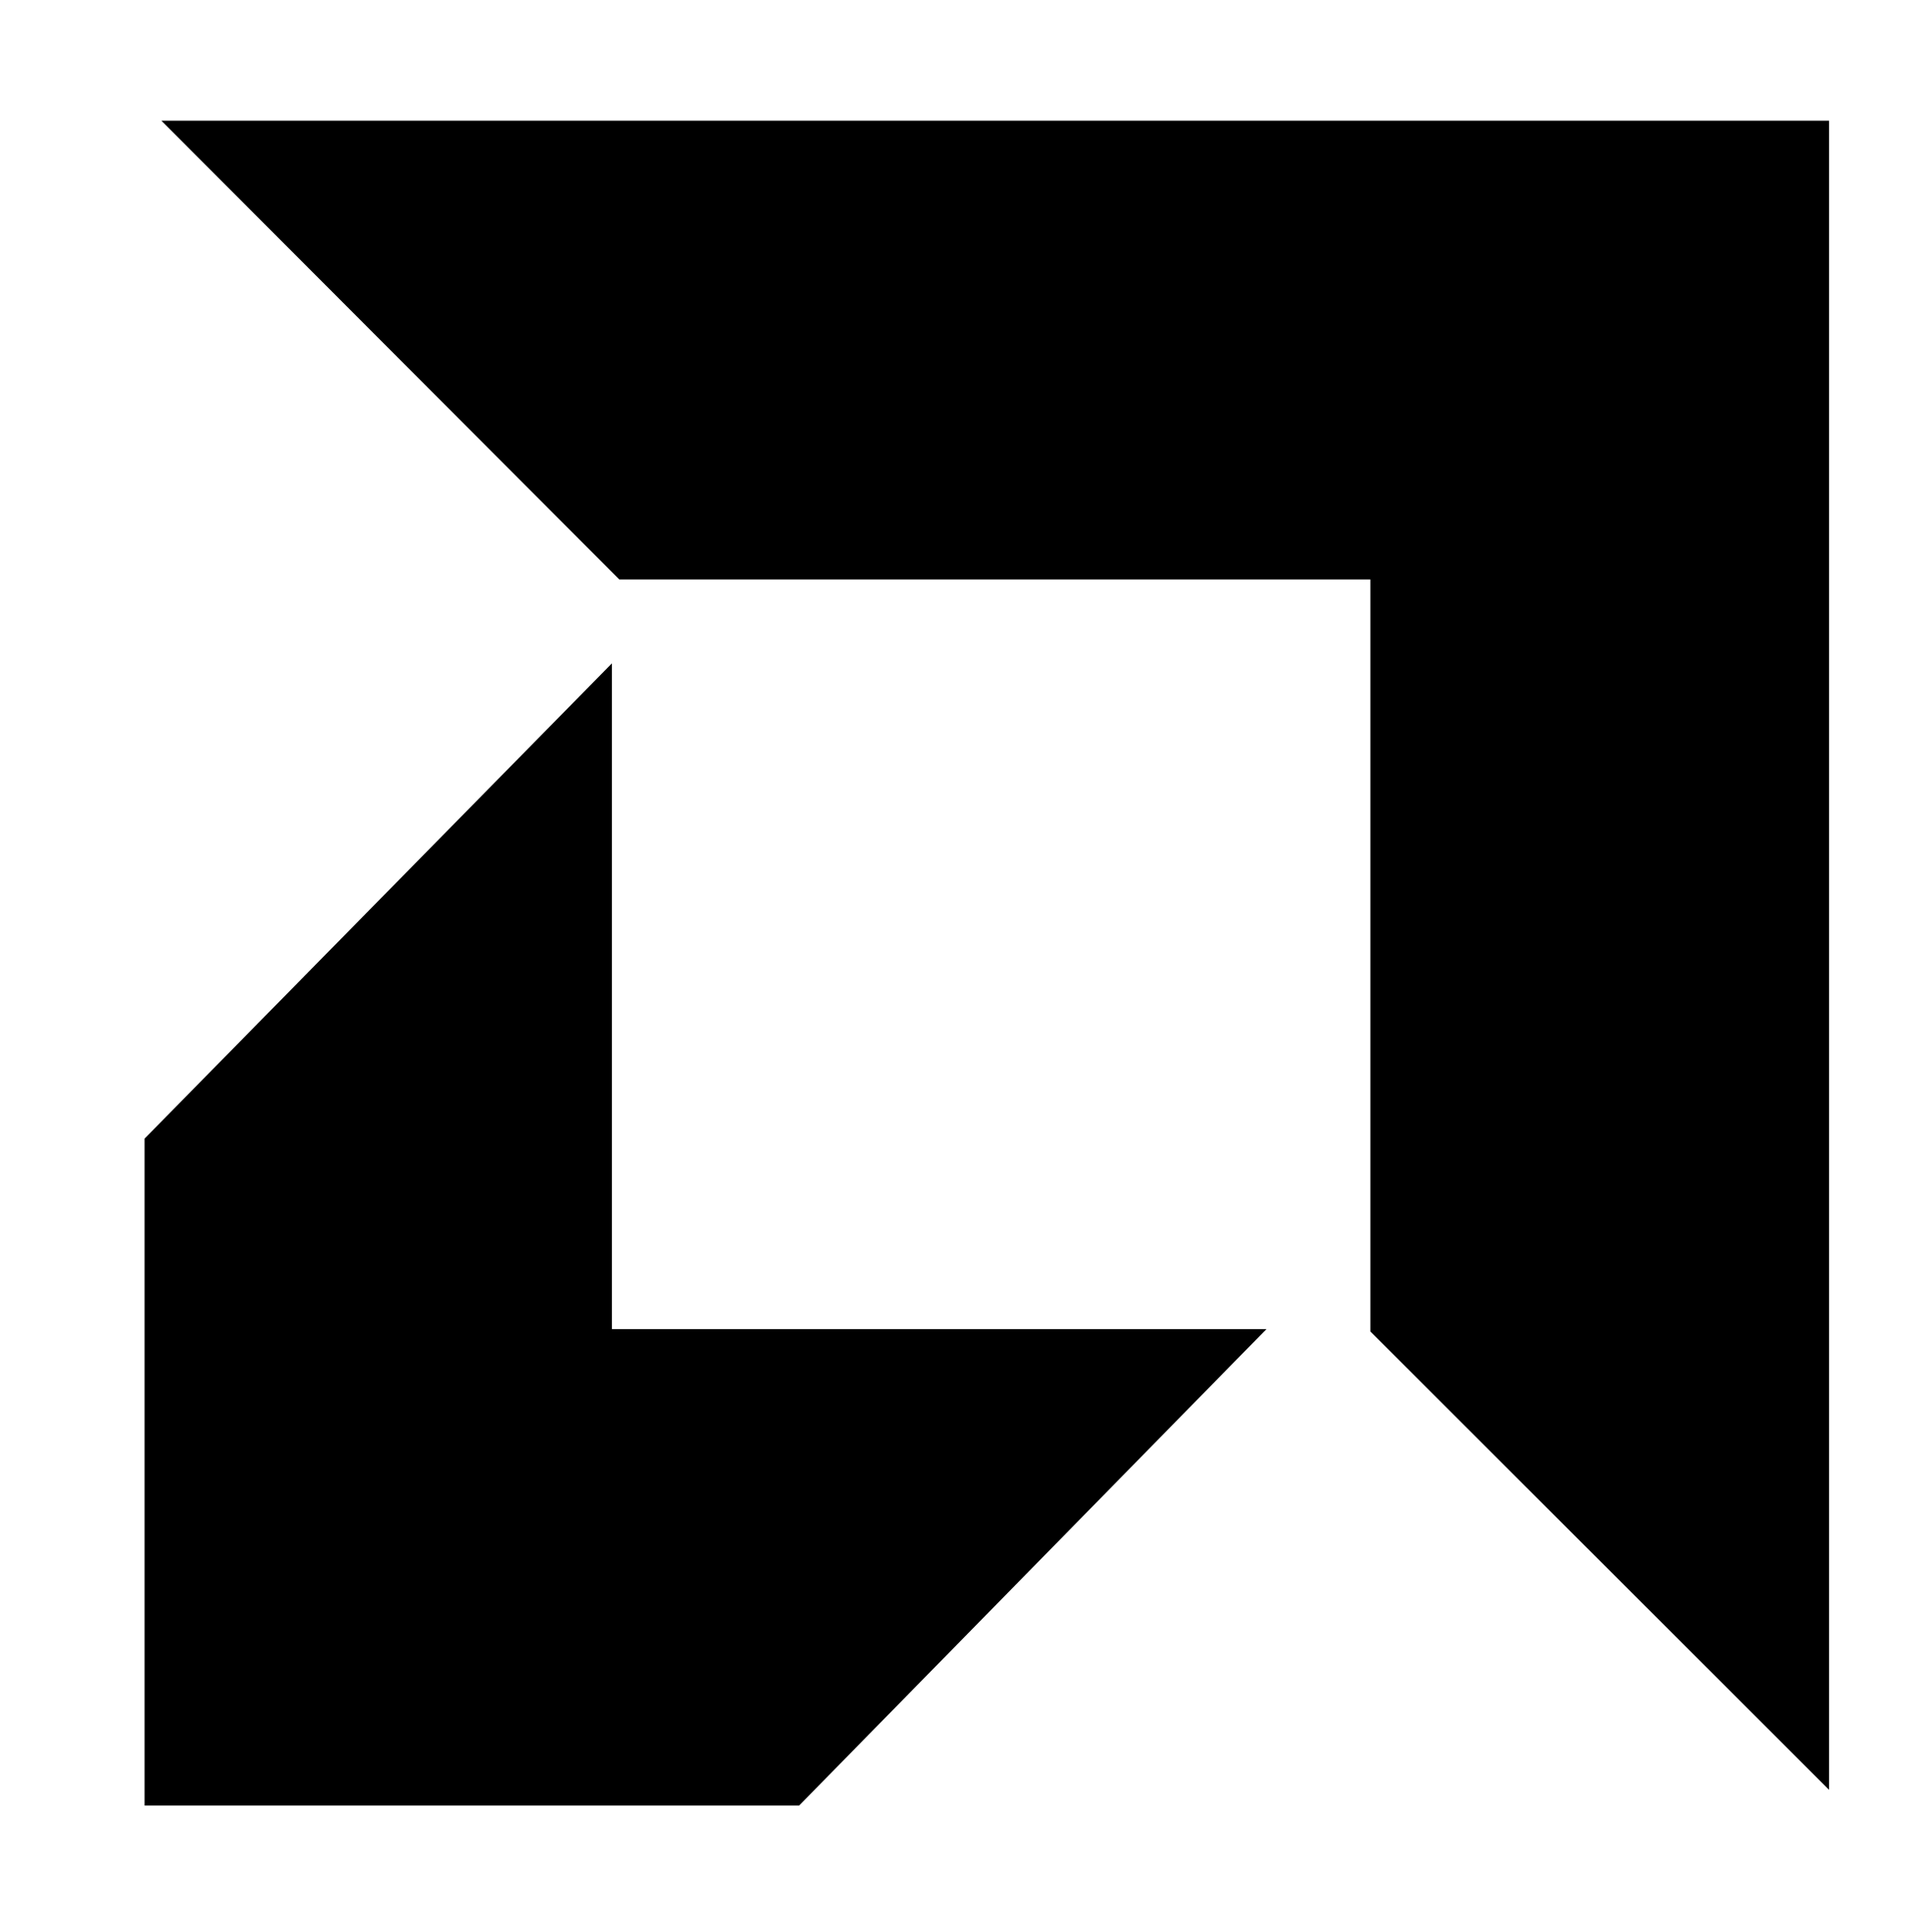 <?xml version="1.0" encoding="UTF-8"?><svg id="Layer_1" xmlns="http://www.w3.org/2000/svg" viewBox="0 0 49.19 49.31"><polygon points="15.62 16.93 3.69 29.06 3.69 46.08 20.4 46.08 32.33 33.92 15.62 33.92 15.62 16.93"/><polygon points="4.12 3.08 15.81 14.79 34.98 14.79 34.98 33.98 46.69 45.68 46.69 3.08 4.12 3.08"/></svg>